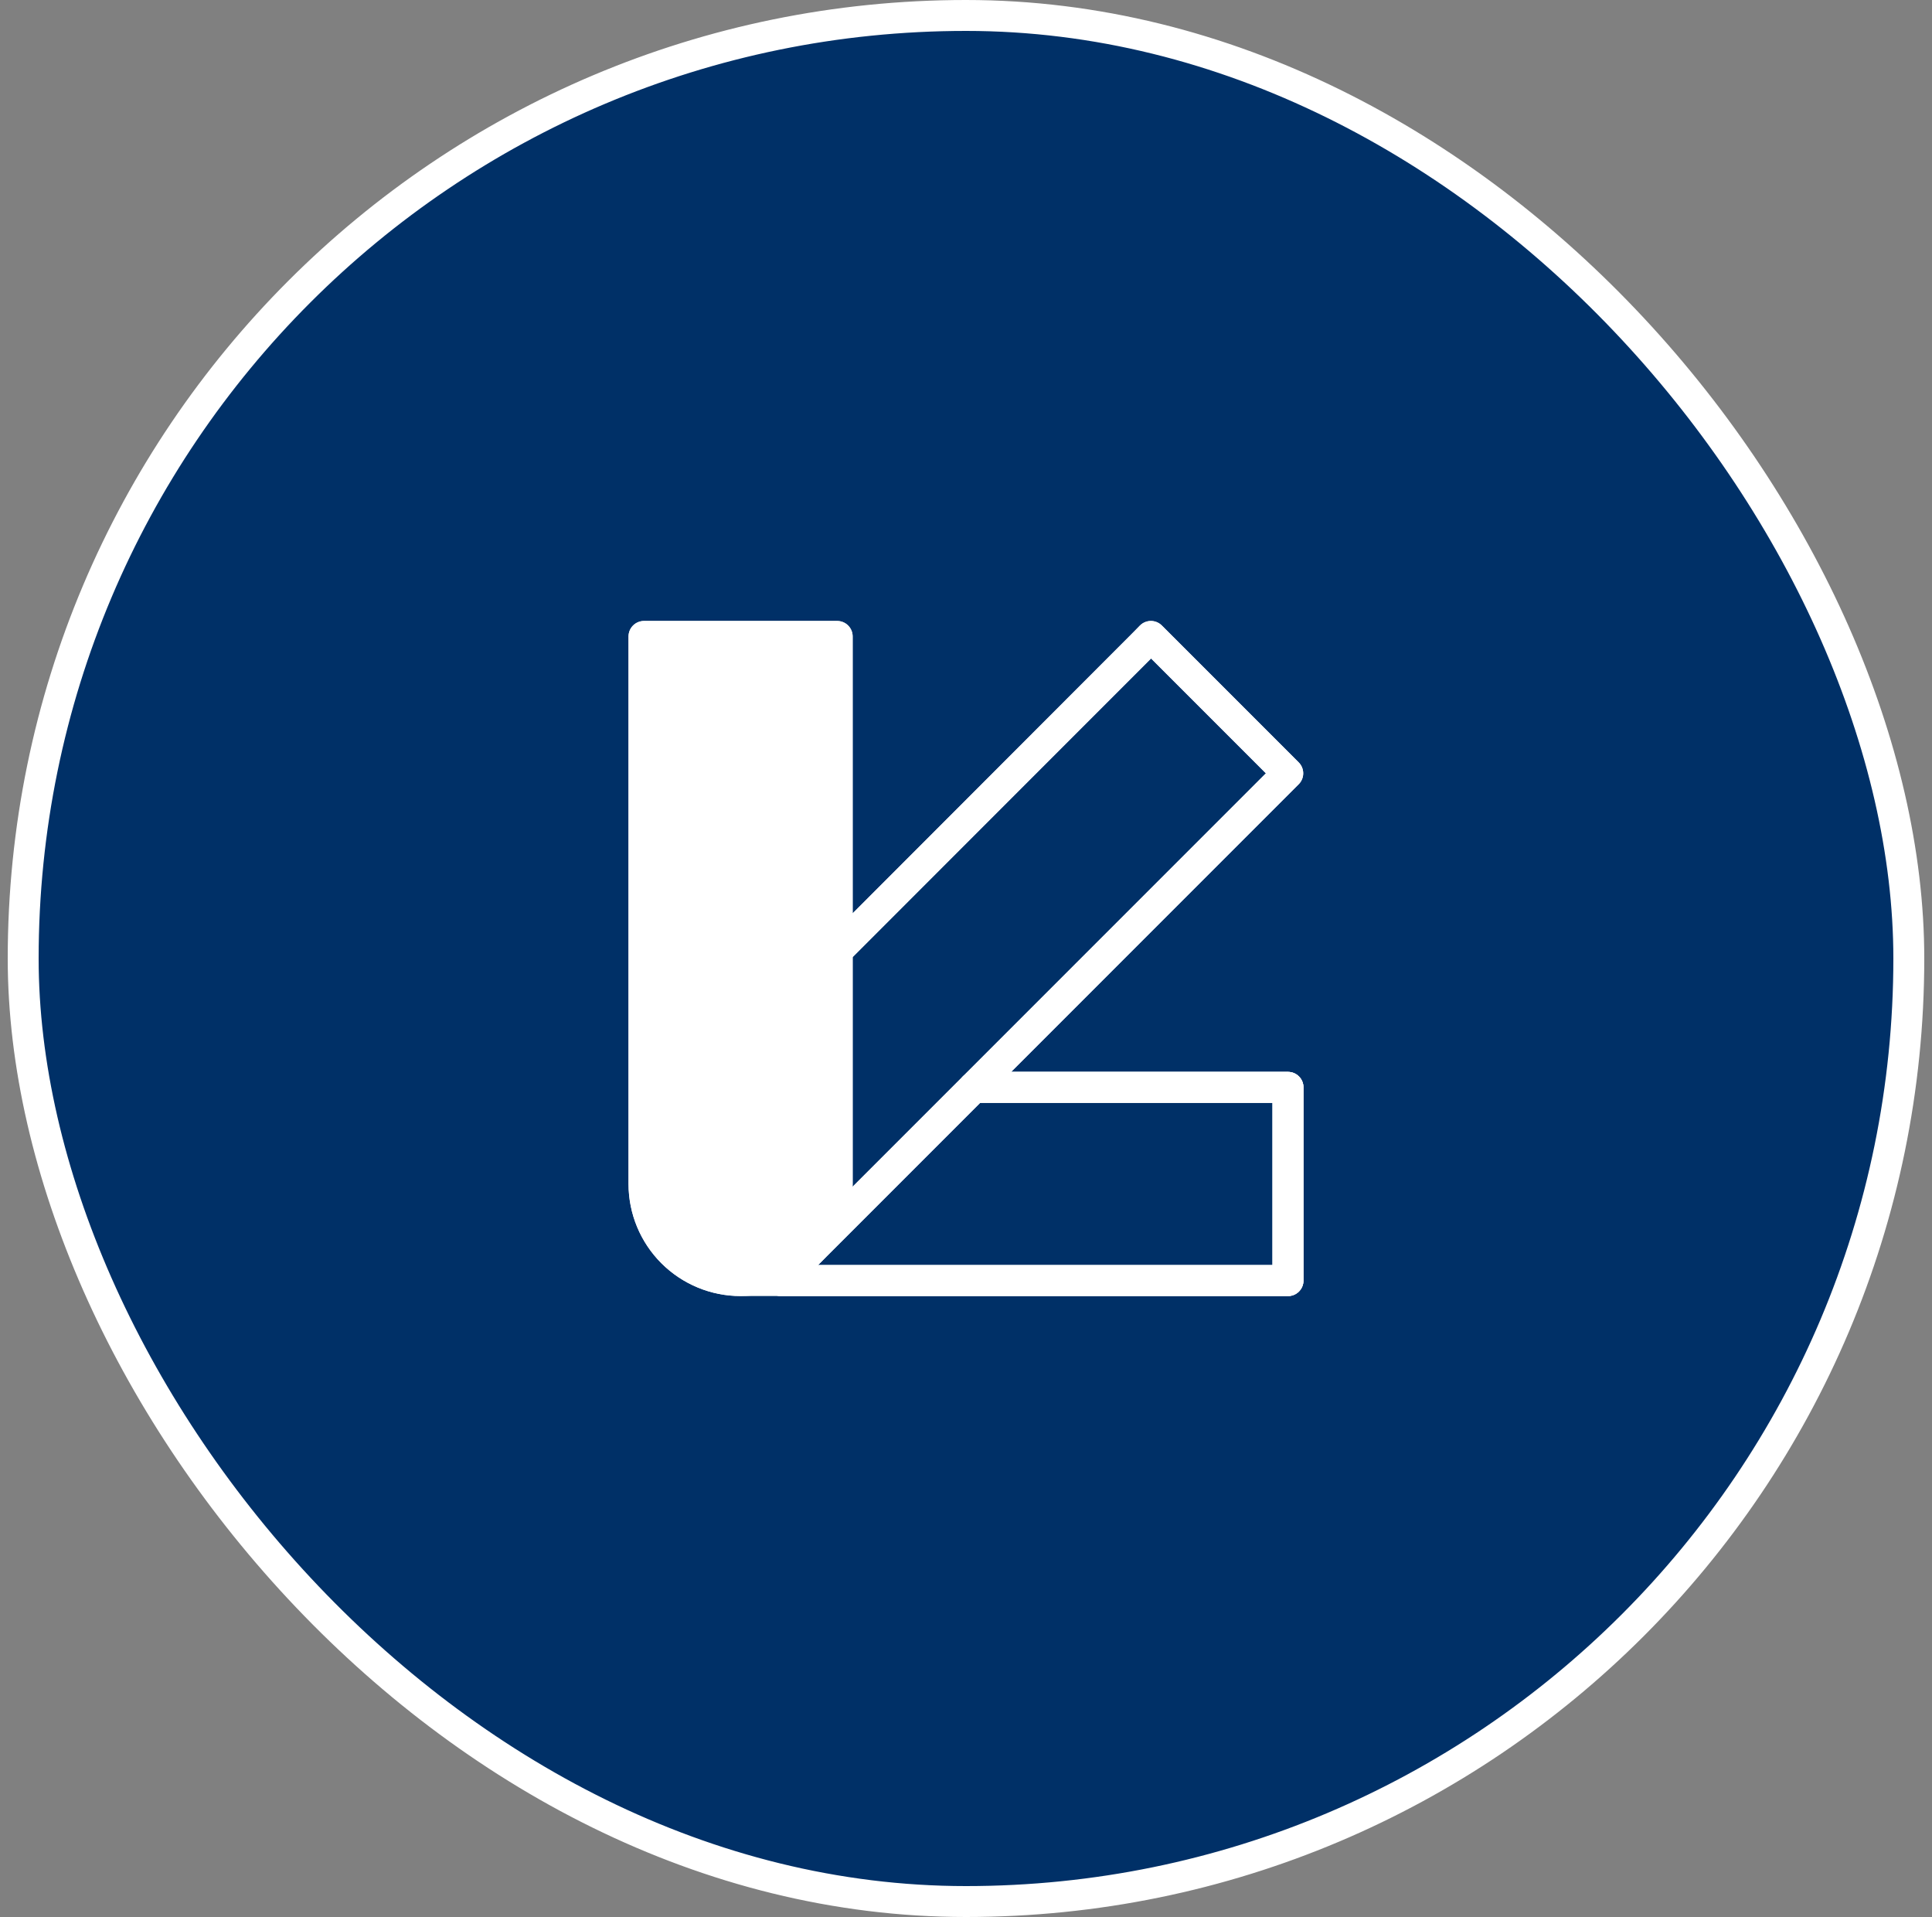 <svg width="125" height="124" viewBox="0 0 125 124" fill="none" xmlns="http://www.w3.org/2000/svg">
<rect x="0" y="0" width="125" height="124" fill="#808080" stroke="none"/>
<rect x="1.5" y="1" width="122" height="122" rx="61" fill="#003067"/>
<rect x="1.5" y="1" width="122" height="122" rx="61" stroke="white" stroke-width="2"/>
<path d="M47.916 82.834C49.574 82.834 51.164 82.175 52.336 81.003C53.508 79.831 54.166 78.241 54.166 76.584V41.167H41.666V76.584C41.666 78.241 42.325 79.831 43.497 81.003C44.669 82.175 46.259 82.834 47.916 82.834Z" fill="white"/>
<path d="M47.916 82.834C49.574 82.834 51.164 82.175 52.336 81.003M47.916 82.834C46.259 82.834 44.669 82.175 43.497 81.003M47.916 82.834H83.333V70.334H63.005M47.916 82.834C47.096 82.834 46.283 82.673 45.525 82.359C44.766 82.044 44.078 81.584 43.497 81.003M47.916 82.834C48.737 82.834 49.55 82.673 50.309 82.359C51.067 82.044 51.755 81.584 52.336 81.003M52.336 81.003C53.508 79.831 54.166 78.241 54.166 76.584V61.495M52.336 81.003L63.005 70.334M54.166 61.495V41.167H41.666V76.584C41.666 78.241 42.325 79.831 43.497 81.003M54.166 61.495L73.974 41.688L74.463 41.167L83.317 50.021L63.005 70.334" stroke="white" stroke-width="2" stroke-linecap="round" stroke-linejoin="round"/>
<path d="M52.336 81.004L83.318 50.021L74.463 41.167L54.167 61.495" stroke="white" stroke-width="2" stroke-linecap="round" stroke-linejoin="round"/>
<path d="M63.005 70.334H83.333V82.834H50.52" stroke="white" stroke-width="2" stroke-linecap="round" stroke-linejoin="round"/>
<path d="M63.005 70.334H83.333V82.834H50.52" stroke="white" stroke-width="2" stroke-linecap="round" stroke-linejoin="round"/>
<path d="M47.916 82.834C49.574 82.834 51.164 82.175 52.336 81.003C53.508 79.831 54.166 78.241 54.166 76.584V41.167H41.666V76.584C41.666 78.241 42.325 79.831 43.497 81.003C44.669 82.175 46.259 82.834 47.916 82.834Z" fill="white" stroke="white" stroke-width="2" stroke-linecap="round" stroke-linejoin="round"/>
</svg>
